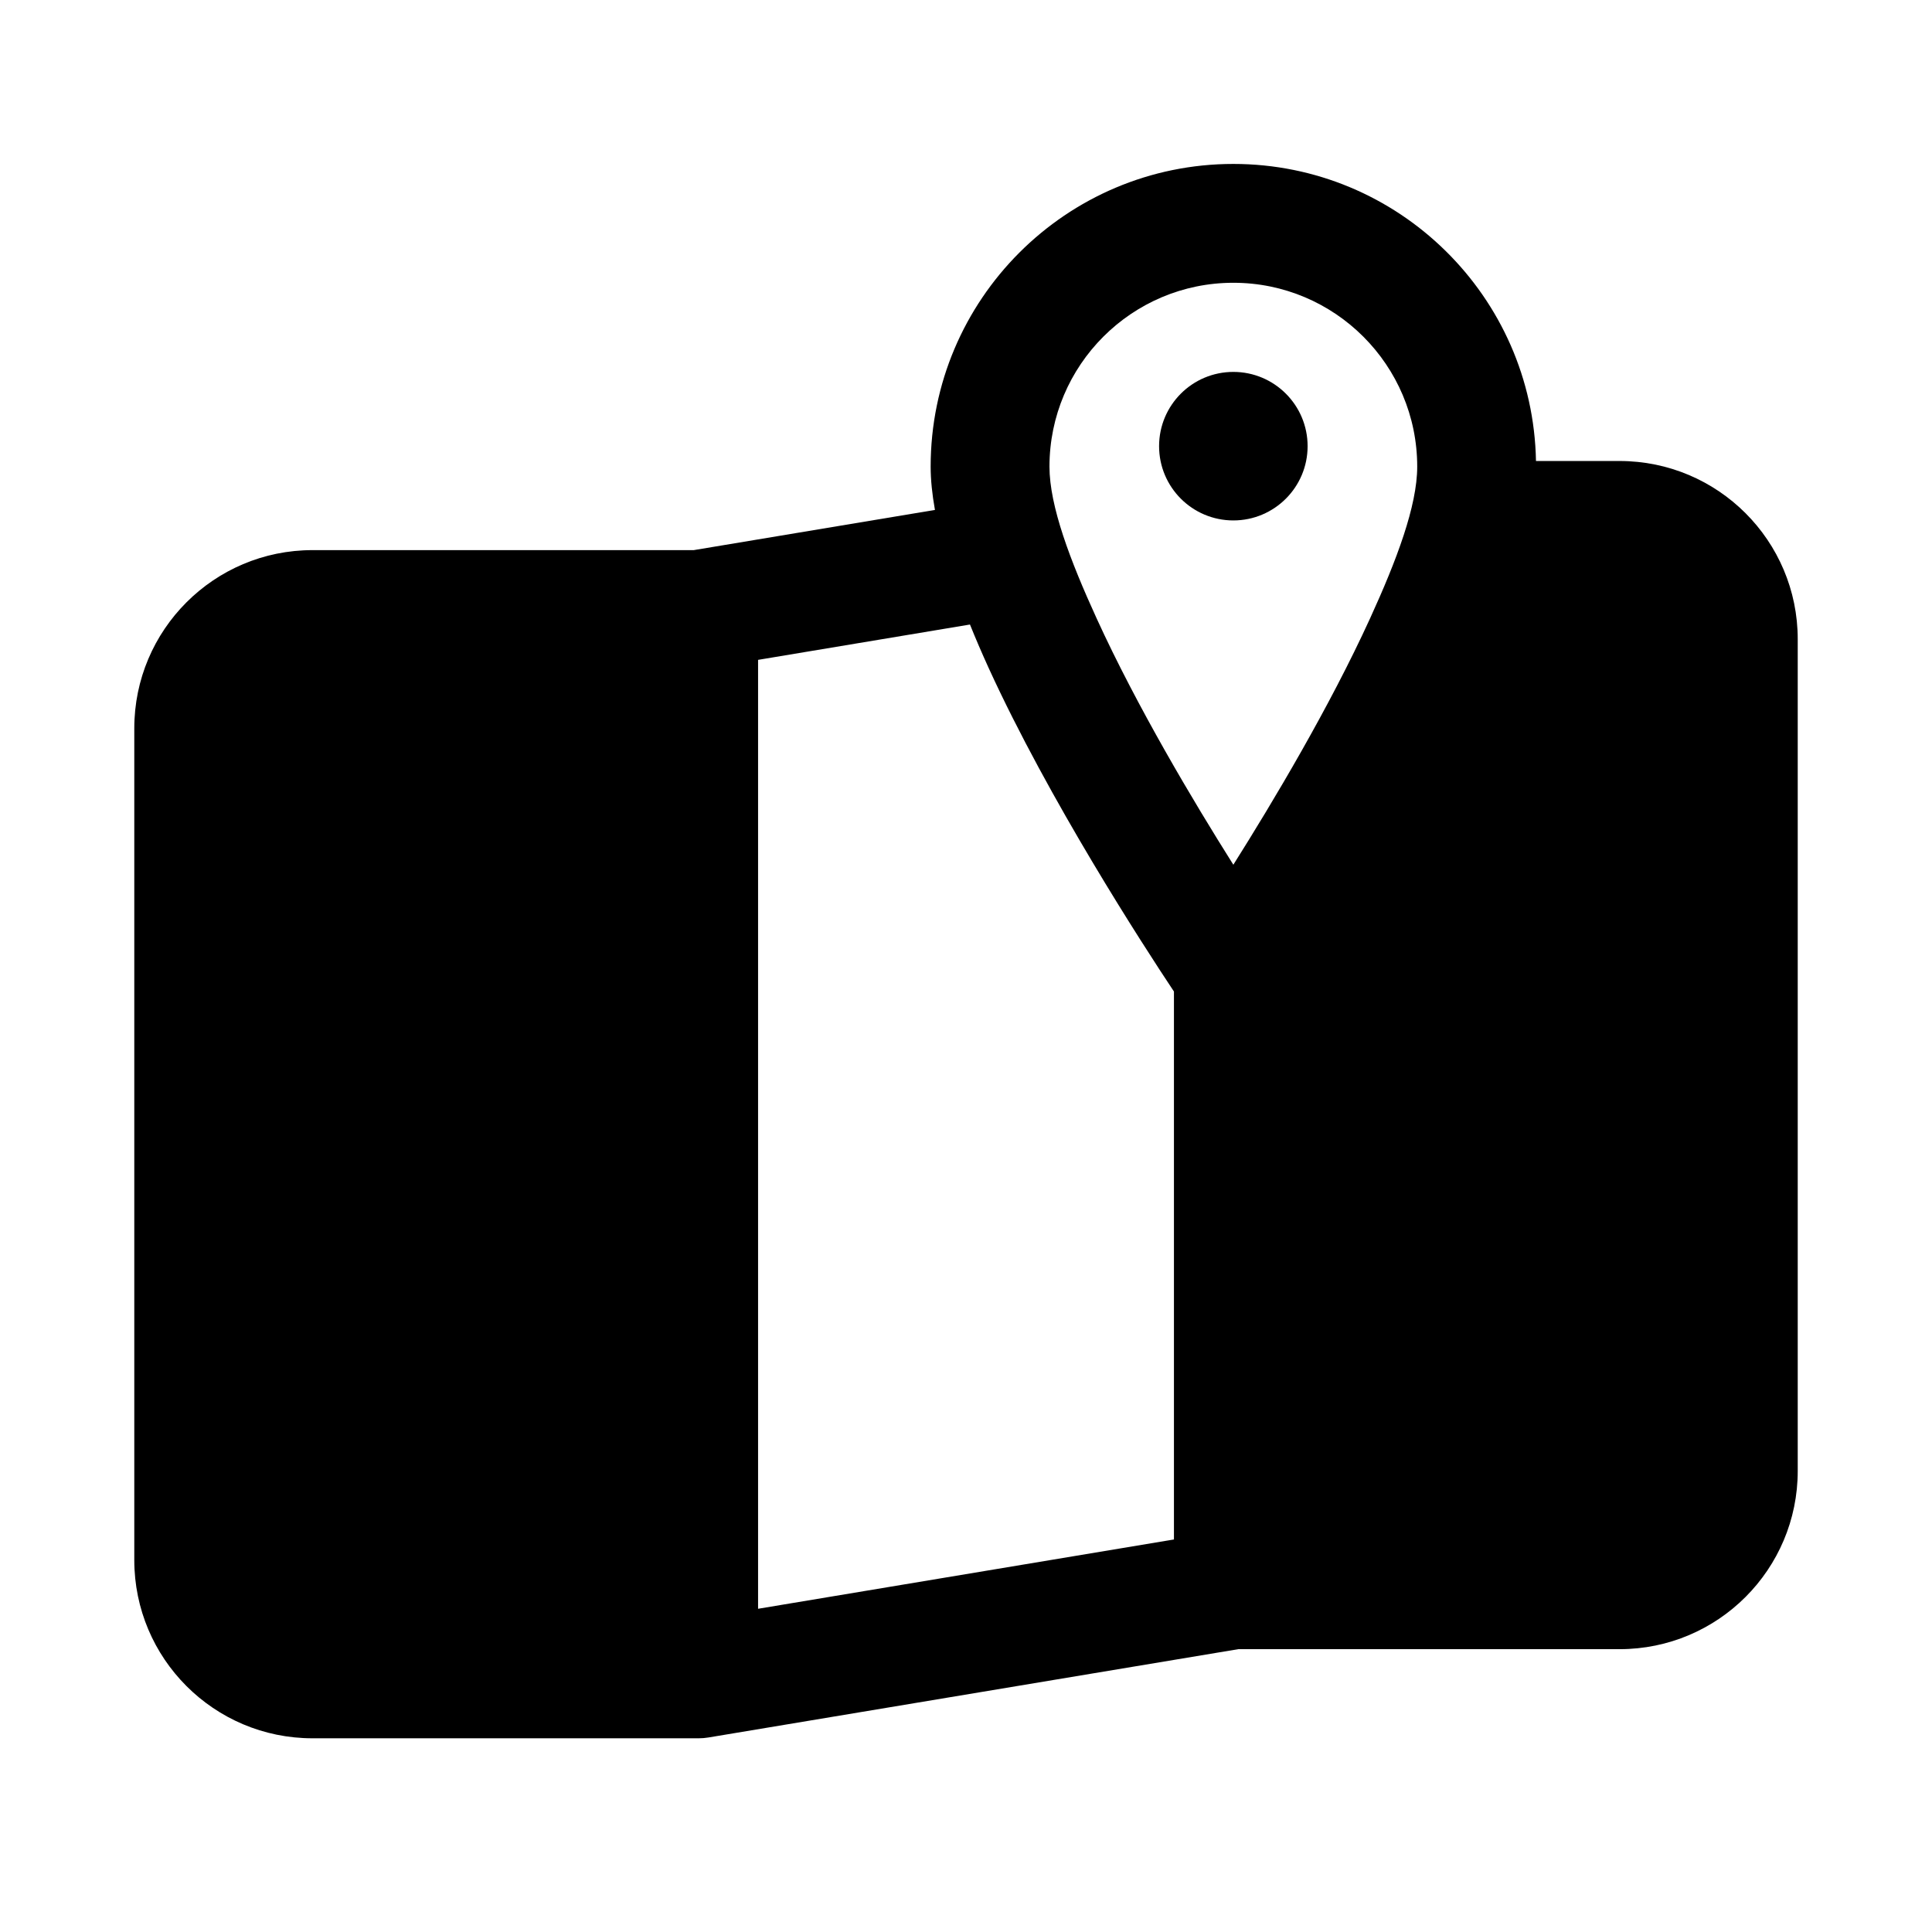 <?xml version="1.0" encoding="UTF-8"?>
<!-- Uploaded to: SVG Find, www.svgfind.com, Generator: SVG Find Mixer Tools -->
<svg fill="#000000" width="800px" height="800px" version="1.1" viewBox="144 144 512 512" xmlns="http://www.w3.org/2000/svg">
 <g fill-rule="evenodd">
  <path d="m490.53 262.24c0 10.867-8.812 19.68-19.68 19.68-10.871 0-19.68-8.812-19.68-19.68 0-10.871 8.809-19.68 19.68-19.68 10.867 0 19.68 8.809 19.68 19.68"/>
  <path d="m391.77 279.14-63.922 10.648h-101.03c-26.086 0-47.23 21.145-47.23 47.234v220.41c0 26.09 21.145 47.234 47.23 47.234h102.34c0.867 0 1.734-0.07 2.59-0.215l140.41-23.402h101.03c26.086 0 47.23-21.145 47.23-47.23v-220.42c0-26.086-21.145-47.23-47.23-47.23h-22.137c-0.797-43.59-36.434-78.723-80.199-78.723-44.273 0-80.219 35.945-80.219 80.215 0 3.488 0.395 7.34 1.137 11.473zm9.281 30.367-56.152 9.363v251.47l110.21-18.363v-145.21c-8.234-12.383-33.078-50.695-49.121-85.781-1.762-3.867-3.414-7.699-4.934-11.48zm69.801 63.656c-10.59-16.801-25.492-41.785-36.227-65.27-7.016-15.332-12.504-29.793-12.504-40.227 0-26.891 21.84-48.727 48.73-48.727s48.727 21.836 48.727 48.727c0 10.434-5.488 24.895-12.5 40.227-10.738 23.484-25.641 48.477-36.227 65.27z"/>
 </g>
</svg>